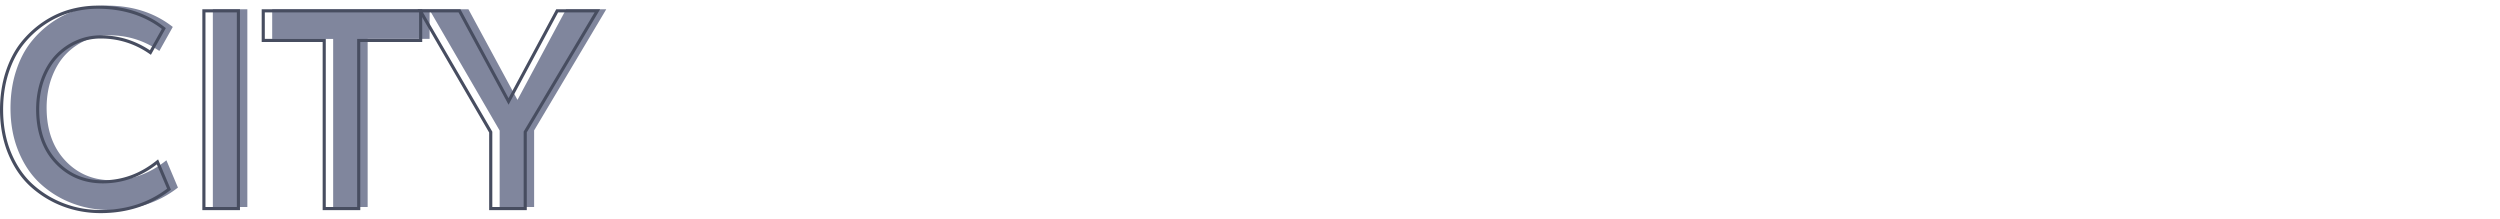 <svg id="Capa_1" xmlns="http://www.w3.org/2000/svg" viewBox="0 0 800 70"><style>.st0{fill:#80869d}.st1{fill:#474d60}</style><path class="st0" d="M35.04 67.2c-4.17 0-8.14-.72-11.91-2.15a31.562 31.562 0 0 1-10.08-6.15c-2.96-2.67-5.31-6.09-7.06-10.28-1.75-4.19-2.63-8.84-2.63-13.97 0-4.29.59-8.25 1.76-11.88 1.17-3.64 2.76-6.72 4.76-9.26 2-2.53 4.32-4.7 6.95-6.5 2.64-1.8 5.42-3.11 8.34-3.95 2.93-.84 5.92-1.26 9-1.26 8.29 0 15.33 2.28 21.12 6.82l-4.3 7.69c-4.81-3.33-10.11-5-15.91-5-2.69 0-5.25.54-7.67 1.61A20.187 20.187 0 0 0 21 17.44c-1.85 1.94-3.33 4.39-4.43 7.34-1.1 2.96-1.65 6.2-1.65 9.73 0 6.98 1.97 12.59 5.91 16.82 3.94 4.23 8.92 6.35 14.95 6.35 6.34 0 12.17-2.13 17.47-6.39l3.69 8.73c-6.14 4.79-13.44 7.18-21.9 7.18zm33.07-.95V2.97h11.04v63.27H68.11zm38.5 0v-53.8H87.1V2.97h50.37v9.47h-19.82v53.8h-11.04z"/><path class="st0" d="M159.89 66.25V41.78L137.34 2.97h12.56l15.69 28.99 15.56-28.99H194l-23.08 38.76v24.51h-11.03z"/><g><path class="st1" d="M32.18 68.2c-4.21 0-8.28-.73-12.09-2.18a32.543 32.543 0 0 1-10.24-6.24c-3-2.7-5.42-6.22-7.19-10.46C.9 45.09 0 40.32 0 35.15c0-4.32.6-8.37 1.78-12.04 1.19-3.68 2.82-6.84 4.84-9.41a32.03 32.03 0 0 1 7.06-6.6c2.67-1.82 5.52-3.17 8.49-4.02A33.06 33.06 0 0 1 31.3 1.8c8.36 0 15.57 2.33 21.43 6.93l.34.26-4.78 8.55-.45-.31c-4.7-3.26-9.96-4.91-15.62-4.91-2.61 0-5.12.53-7.47 1.56a19.47 19.47 0 0 0-6.25 4.41c-1.8 1.88-3.25 4.3-4.33 7.17-1.08 2.88-1.62 6.1-1.62 9.56 0 6.82 1.94 12.36 5.78 16.48 3.82 4.11 8.73 6.19 14.58 6.19 6.2 0 11.97-2.11 17.16-6.28l.52-.41 4.1 9.7-.3.24c-6.2 4.81-13.68 7.26-22.21 7.26zm-.87-65.4c-3.01 0-5.99.42-8.86 1.24-2.86.82-5.62 2.13-8.2 3.89a30.94 30.94 0 0 0-6.84 6.39c-1.95 2.48-3.53 5.54-4.68 9.1C1.58 26.99 1 30.94 1 35.15c0 5.04.87 9.67 2.59 13.78 1.72 4.1 4.05 7.5 6.94 10.1 2.9 2.61 6.23 4.65 9.92 6.05 3.69 1.41 7.64 2.12 11.73 2.12 8.17 0 15.33-2.3 21.29-6.83l-3.29-7.78c-5.23 4.04-11.04 6.09-17.26 6.09-6.14 0-11.3-2.19-15.32-6.5-4.01-4.3-6.04-10.08-6.04-17.16 0-3.58.57-6.91 1.68-9.91 1.12-3 2.65-5.53 4.54-7.52 1.89-1.98 4.1-3.54 6.57-4.63 2.47-1.1 5.12-1.65 7.87-1.65 5.69 0 10.98 1.61 15.74 4.78l3.83-6.84C46.17 4.97 39.28 2.8 31.31 2.8zm45.48 64.45H64.75V2.97h12.04v64.28zm-11.04-1h10.04V3.97H65.75v62.28zm49.54 1h-12.04v-53.8H83.74V2.97h51.37v10.47h-19.82v53.81zm-11.04-1h10.04v-53.8h19.82V3.97H84.74v8.47h19.51v53.81z"/><path class="st1" d="M168.57 67.25h-12.04V42.41L133.61 2.97h13.73l15.39 28.43 15.26-28.43h14.04l-23.46 39.4v24.88zm-11.04-1h10.04V42.1l22.7-38.13h-11.68l-15.85 29.54-16-29.54h-11.39l22.19 38.17v24.11z"/></g></svg>
